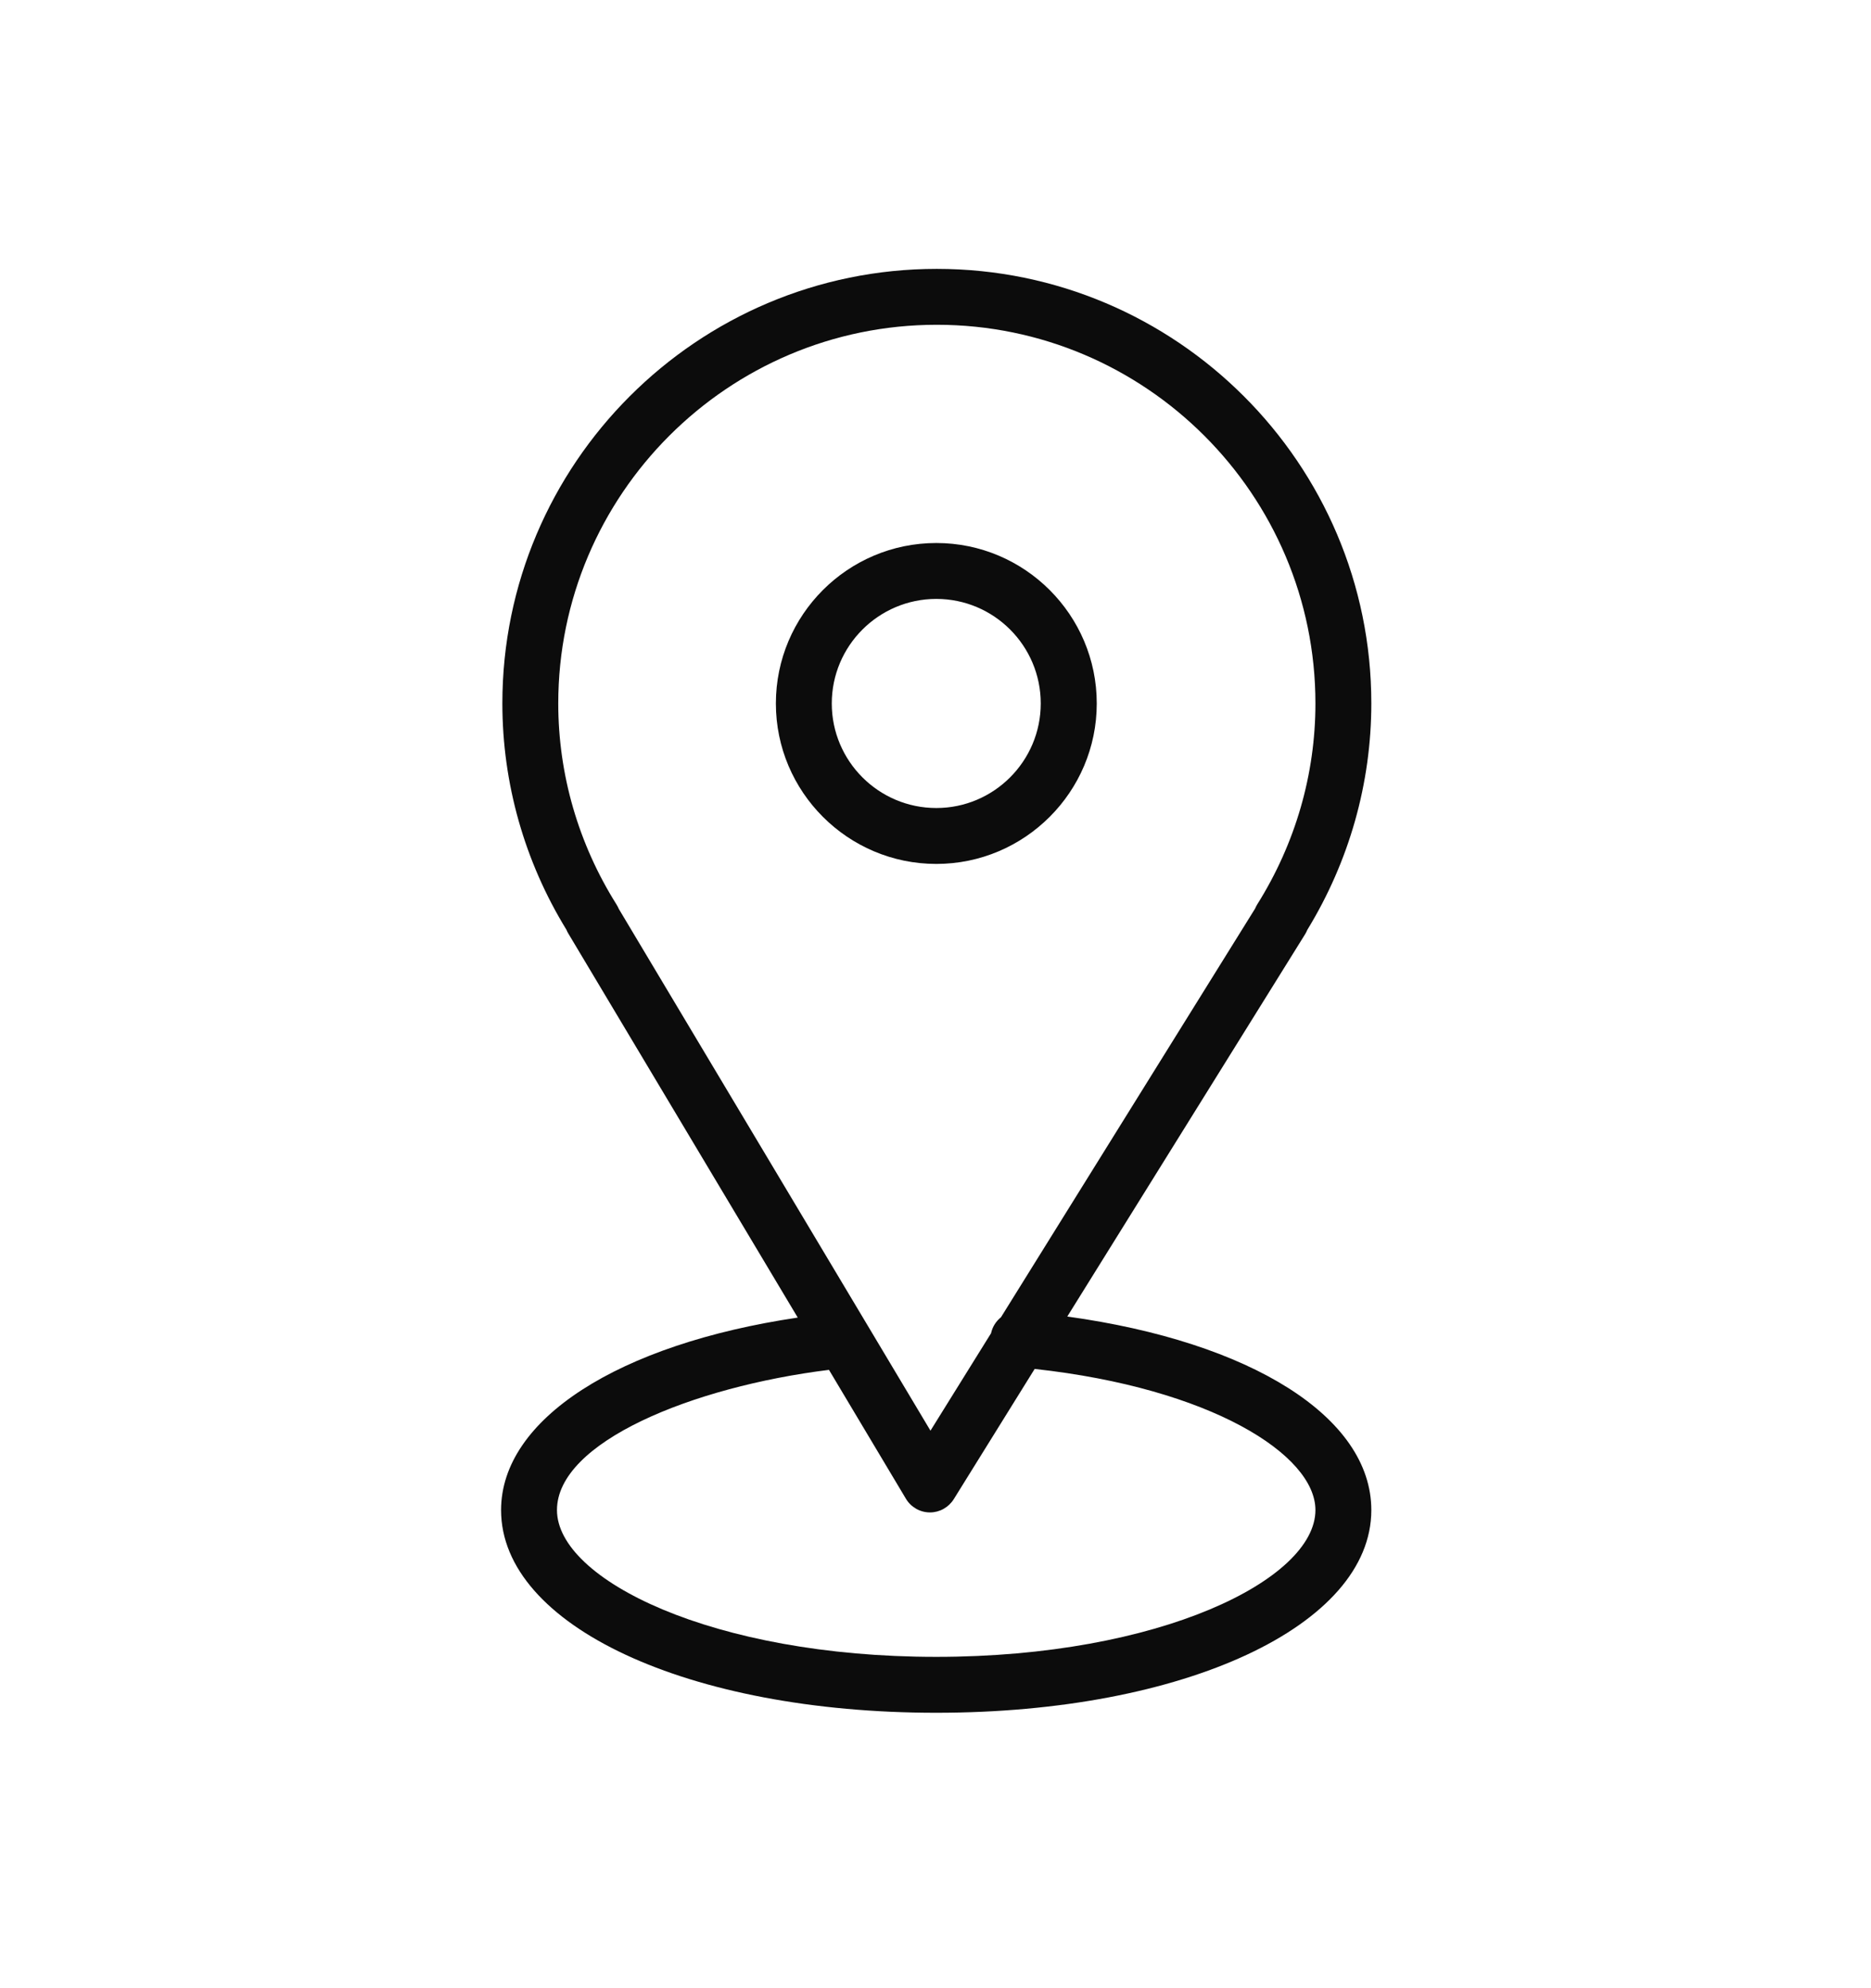 <svg width="16" height="17" viewBox="0 0 16 17" fill="none" xmlns="http://www.w3.org/2000/svg">
<path d="M9.127 11.257L11.162 7.986C11.169 7.974 11.175 7.962 11.18 7.95C11.538 7.364 11.727 6.696 11.727 6.014C11.727 3.966 10.06 2.299 8.011 2.299C5.962 2.299 4.296 3.966 4.296 6.014C4.296 6.697 4.485 7.365 4.844 7.95C4.848 7.961 4.854 7.972 4.86 7.982L6.822 11.266C5.29 11.493 4.285 12.134 4.285 12.912C4.285 13.9 5.885 14.645 8.006 14.645C10.128 14.645 11.727 13.9 11.727 12.912C11.727 12.117 10.698 11.474 9.127 11.257ZM5.271 7.732C4.946 7.215 4.774 6.621 4.774 6.015C4.774 4.229 6.226 2.777 8.011 2.777C9.796 2.777 11.249 4.229 11.249 6.015C11.249 6.621 11.077 7.214 10.752 7.732C10.745 7.744 10.738 7.756 10.733 7.769L8.56 11.263C8.518 11.297 8.487 11.344 8.475 11.4L7.957 12.233L5.292 7.772C5.286 7.758 5.279 7.745 5.271 7.732ZM8.006 14.167C6.095 14.167 4.763 13.506 4.763 12.912C4.763 12.33 5.921 11.858 7.089 11.713L7.747 12.815C7.79 12.887 7.867 12.931 7.95 12.932C7.951 12.932 7.952 12.932 7.953 12.932C8.035 12.932 8.112 12.889 8.156 12.819L8.848 11.705C10.353 11.87 11.249 12.438 11.249 12.912C11.249 13.506 9.917 14.167 8.006 14.167Z" fill="#0C0C0C"/>
<path d="M9.379 6.015C9.379 5.258 8.763 4.643 8.007 4.643C7.25 4.643 6.635 5.258 6.635 6.015C6.635 6.771 7.25 7.387 8.007 7.387C8.763 7.387 9.379 6.771 9.379 6.015ZM7.113 6.015C7.113 5.522 7.514 5.121 8.007 5.121C8.5 5.121 8.9 5.522 8.9 6.015C8.9 6.508 8.499 6.909 8.007 6.909C7.514 6.909 7.113 6.508 7.113 6.015Z" fill="#0C0C0C"/>
</svg>

